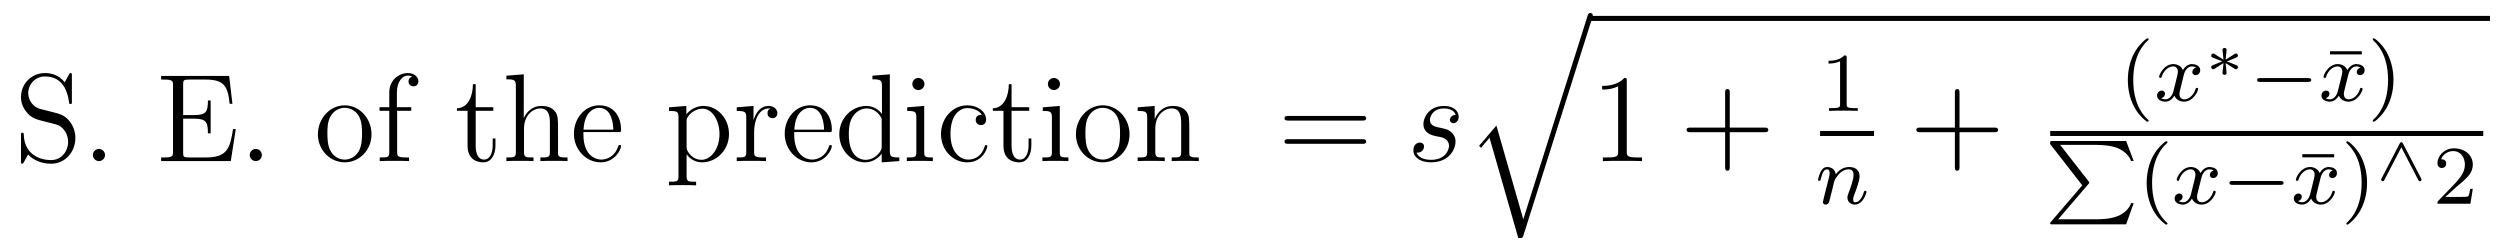 <?xml version='1.0' encoding='UTF-8'?>
<!-- This file was generated by dvisvgm 2.8.1 -->
<svg version='1.1' xmlns='http://www.w3.org/2000/svg' xmlns:xlink='http://www.w3.org/1999/xlink' width='239pt' height='24pt' viewBox='0 -24 239 24'>
<g id='page1'>
<g transform='matrix(1 0 0 -1 -131 643)'>
<path d='M134.847 656.585C134.237 656.74 133.699 657.338 133.699 658.103C133.699 658.94 134.368 659.693 135.301 659.693C137.261 659.693 137.524 657.756 137.596 657.242C137.62 657.099 137.62 657.051 137.739 657.051C137.871 657.051 137.871 657.111 137.871 657.326V659.741C137.871 659.956 137.871 660.016 137.751 660.016C137.715 660.016 137.667 660.016 137.584 659.86L137.189 659.131C136.616 659.872 135.827 660.016 135.301 660.016C133.974 660.016 133.006 658.952 133.006 657.732C133.006 657.159 133.209 656.633 133.651 656.154C134.069 655.688 134.488 655.581 135.337 655.366C135.755 655.27 136.413 655.102 136.58 655.031C137.142 654.756 137.512 654.11 137.512 653.441C137.512 652.544 136.879 651.696 135.887 651.696C135.348 651.696 134.607 651.827 134.022 652.341C133.328 652.963 133.28 653.823 133.268 654.218C133.257 654.313 133.161 654.313 133.137 654.313C133.006 654.313 133.006 654.254 133.006 654.039V651.624C133.006 651.409 133.006 651.349 133.125 651.349C133.197 651.349 133.209 651.373 133.293 651.516C133.34 651.612 133.591 652.054 133.687 652.233C134.117 651.755 134.87 651.349 135.898 651.349C137.237 651.349 138.206 652.485 138.206 653.8C138.206 654.529 137.931 655.067 137.608 655.461C137.166 655.999 136.628 656.131 136.161 656.25L134.847 656.585ZM141.04 652.186C141.04 652.508 140.765 652.76 140.466 652.76C140.119 652.76 139.88 652.485 139.88 652.186C139.88 651.827 140.179 651.6 140.454 651.6C140.776 651.6 141.04 651.851 141.04 652.186Z'/>
<path d='M153.541 654.66H153.279C152.992 652.795 152.705 651.947 150.684 651.947H149.059C148.533 651.947 148.509 652.03 148.509 652.425V655.653H149.597C150.744 655.653 150.876 655.282 150.876 654.254H151.139V657.398H150.876C150.876 656.37 150.744 655.999 149.597 655.999H148.509V658.916C148.509 659.31 148.533 659.394 149.059 659.394H150.649C152.406 659.394 152.776 658.796 152.956 657.075H153.219L152.908 659.741H146.405V659.394H146.644C147.505 659.394 147.54 659.274 147.54 658.832V652.508C147.54 652.066 147.505 651.947 146.644 651.947H146.405V651.6H153.063L153.541 654.66ZM156.034 652.186C156.034 652.508 155.759 652.76 155.46 652.76C155.114 652.76 154.875 652.485 154.875 652.186C154.875 651.827 155.174 651.6 155.448 651.6C155.771 651.6 156.034 651.851 156.034 652.186Z'/>
<path d='M166.518 654.158C166.518 655.7 165.346 656.932 163.96 656.932C162.525 656.932 161.39 655.664 161.39 654.158C161.39 652.628 162.585 651.48 163.948 651.48C165.359 651.48 166.518 652.652 166.518 654.158ZM163.96 651.743C163.518 651.743 162.98 651.935 162.633 652.52C162.31 653.058 162.298 653.764 162.298 654.266C162.298 654.72 162.298 655.449 162.669 655.987C163.004 656.501 163.53 656.692 163.948 656.692C164.414 656.692 164.916 656.477 165.239 656.011C165.609 655.461 165.609 654.708 165.609 654.266C165.609 653.847 165.609 653.106 165.299 652.544C164.964 651.971 164.414 651.743 163.96 651.743ZM168.967 656.406H170.318V656.752H168.943V658.151C168.943 659.227 169.493 659.777 169.983 659.777C170.079 659.777 170.258 659.753 170.402 659.681C170.354 659.669 170.055 659.562 170.055 659.215C170.055 658.94 170.246 658.748 170.521 658.748C170.808 658.748 170.999 658.94 170.999 659.227C170.999 659.669 170.569 660.016 169.995 660.016C169.158 660.016 168.214 659.37 168.214 658.151V656.752H167.282V656.406H168.214V652.485C168.214 651.947 168.083 651.947 167.305 651.947V651.6C167.64 651.624 168.298 651.624 168.656 651.624C168.979 651.624 169.828 651.624 170.103 651.6V651.947H169.864C168.991 651.947 168.967 652.078 168.967 652.508V656.406Z'/>
<path d='M176.476 656.406H178.161V656.752H176.476V658.952H176.213C176.201 657.828 175.771 656.681 174.683 656.645V656.406H175.699V653.082C175.699 651.755 176.584 651.48 177.217 651.48C177.97 651.48 178.365 652.222 178.365 653.082V653.764H178.102V653.106C178.102 652.246 177.755 651.743 177.289 651.743C176.476 651.743 176.476 652.855 176.476 653.058V656.406ZM184.347 654.505C184.347 655.617 184.347 655.951 184.072 656.334C183.725 656.8 183.164 656.872 182.757 656.872C181.729 656.872 181.251 656.095 181.084 655.724H181.072V659.896L179.41 659.765V659.418C180.223 659.418 180.318 659.334 180.318 658.748V652.485C180.318 651.947 180.187 651.947 179.41 651.947V651.6C179.721 651.624 180.366 651.624 180.701 651.624C181.048 651.624 181.693 651.624 182.004 651.6V651.947C181.239 651.947 181.096 651.947 181.096 652.485V654.708C181.096 655.963 181.92 656.633 182.662 656.633S183.57 656.023 183.57 655.294V652.485C183.57 651.947 183.438 651.947 182.662 651.947V651.6C182.973 651.624 183.618 651.624 183.953 651.624C184.299 651.624 184.945 651.624 185.256 651.6V651.947C184.658 651.947 184.359 651.947 184.347 652.305V654.505ZM190.086 654.373C190.349 654.373 190.373 654.373 190.373 654.601C190.373 655.808 189.727 656.932 188.281 656.932C186.918 656.932 185.866 655.7 185.866 654.218C185.866 652.64 187.085 651.48 188.412 651.48C189.835 651.48 190.373 652.772 190.373 653.022C190.373 653.094 190.313 653.142 190.241 653.142C190.146 653.142 190.122 653.082 190.098 653.022C189.787 652.018 188.986 651.743 188.484 651.743C187.982 651.743 186.775 652.078 186.775 654.146V654.373H190.086ZM186.787 654.601C186.882 656.477 187.934 656.692 188.269 656.692C189.548 656.692 189.62 655.007 189.632 654.601H186.787Z'/>
<path d='M197.548 649.627C196.783 649.627 196.639 649.627 196.639 650.166V652.246C196.854 651.947 197.345 651.48 198.109 651.48C199.484 651.48 200.692 652.64 200.692 654.182C200.692 655.7 199.568 656.872 198.265 656.872C197.213 656.872 196.651 656.119 196.615 656.071V656.872L194.953 656.74V656.393C195.791 656.393 195.862 656.31 195.862 655.784V650.166C195.862 649.627 195.731 649.627 194.953 649.627V649.281C195.265 649.305 195.91 649.305 196.244 649.305C196.591 649.305 197.237 649.305 197.548 649.281V649.627ZM196.639 655.413C196.639 655.641 196.639 655.653 196.771 655.844C197.129 656.382 197.716 656.609 198.169 656.609C199.066 656.609 199.783 655.521 199.783 654.182C199.783 652.76 198.971 651.72 198.05 651.72C197.68 651.72 197.333 651.875 197.094 652.102C196.819 652.377 196.639 652.616 196.639 652.951V655.413ZM203.095 654.385C203.095 655.545 203.573 656.633 204.494 656.633C204.589 656.633 204.613 656.633 204.661 656.621C204.565 656.573 204.374 656.501 204.374 656.178C204.374 655.832 204.649 655.7 204.84 655.7C205.08 655.7 205.319 655.856 205.319 656.178C205.319 656.537 204.996 656.872 204.482 656.872C203.466 656.872 203.119 655.772 203.047 655.545H203.035V656.872L201.433 656.74V656.393C202.247 656.393 202.342 656.31 202.342 655.724V652.485C202.342 651.947 202.211 651.947 201.433 651.947V651.6C201.768 651.624 202.426 651.624 202.784 651.624C203.107 651.624 203.956 651.624 204.23 651.6V651.947H203.992C203.119 651.947 203.095 652.078 203.095 652.508V654.385ZM210.238 654.373C210.5 654.373 210.524 654.373 210.524 654.601C210.524 655.808 209.879 656.932 208.433 656.932C207.07 656.932 206.017 655.7 206.017 654.218C206.017 652.64 207.236 651.48 208.564 651.48C209.987 651.48 210.524 652.772 210.524 653.022C210.524 653.094 210.464 653.142 210.392 653.142C210.298 653.142 210.274 653.082 210.25 653.022C209.939 652.018 209.137 651.743 208.636 651.743C208.133 651.743 206.926 652.078 206.926 654.146V654.373H210.238ZM206.938 654.601C207.034 656.477 208.086 656.692 208.42 656.692C209.7 656.692 209.771 655.007 209.783 654.601H206.938ZM214.405 659.765V659.418C215.218 659.418 215.314 659.334 215.314 658.748V656.107C215.063 656.453 214.548 656.872 213.82 656.872C212.432 656.872 211.237 655.7 211.237 654.17C211.237 652.652 212.372 651.48 213.688 651.48C214.596 651.48 215.123 652.078 215.29 652.305V651.48L216.976 651.6V651.947C216.162 651.947 216.067 652.03 216.067 652.616V659.896L214.405 659.765ZM215.29 652.999C215.29 652.783 215.29 652.747 215.123 652.485C214.835 652.066 214.345 651.72 213.748 651.72C213.437 651.72 212.146 651.839 212.146 654.158C212.146 655.019 212.29 655.497 212.552 655.892C212.791 656.262 213.27 656.633 213.868 656.633C214.608 656.633 215.027 656.095 215.147 655.903C215.29 655.7 215.29 655.676 215.29 655.461V652.999ZM219.379 658.964C219.379 659.274 219.128 659.549 218.794 659.549C218.482 659.549 218.219 659.298 218.219 658.976C218.219 658.617 218.507 658.39 218.794 658.39C219.163 658.39 219.379 658.701 219.379 658.964ZM217.729 656.74V656.393C218.494 656.393 218.602 656.322 218.602 655.736V652.485C218.602 651.947 218.471 651.947 217.693 651.947V651.6C218.028 651.624 218.602 651.624 218.948 651.624C219.08 651.624 219.773 651.624 220.18 651.6V651.947C219.403 651.947 219.355 652.007 219.355 652.473V656.872L217.729 656.74ZM224.866 656.023C224.723 656.023 224.28 656.023 224.28 655.533C224.28 655.246 224.484 655.043 224.771 655.043C225.046 655.043 225.272 655.21 225.272 655.557C225.272 656.358 224.436 656.932 223.468 656.932C222.068 656.932 220.957 655.688 220.957 654.182C220.957 652.652 222.104 651.48 223.456 651.48C225.034 651.48 225.392 652.915 225.392 653.022S225.308 653.13 225.272 653.13C225.164 653.13 225.154 653.094 225.118 652.951C224.854 652.102 224.209 651.743 223.564 651.743C222.834 651.743 221.866 652.377 221.866 654.194C221.866 656.178 222.882 656.668 223.48 656.668C223.933 656.668 224.591 656.489 224.866 656.023ZM227.707 656.406H229.392V656.752H227.707V658.952H227.444C227.432 657.828 227.002 656.681 225.914 656.645V656.406H226.93V653.082C226.93 651.755 227.814 651.48 228.448 651.48C229.201 651.48 229.596 652.222 229.596 653.082V653.764H229.333V653.106C229.333 652.246 228.986 651.743 228.52 651.743C227.707 651.743 227.707 652.855 227.707 653.058V656.406ZM232.338 658.964C232.338 659.274 232.087 659.549 231.752 659.549C231.442 659.549 231.179 659.298 231.179 658.976C231.179 658.617 231.466 658.39 231.752 658.39C232.123 658.39 232.338 658.701 232.338 658.964ZM230.689 656.74V656.393C231.454 656.393 231.562 656.322 231.562 655.736V652.485C231.562 651.947 231.43 651.947 230.653 651.947V651.6C230.988 651.624 231.562 651.624 231.908 651.624C232.039 651.624 232.733 651.624 233.14 651.6V651.947C232.362 651.947 232.315 652.007 232.315 652.473V656.872L230.689 656.74ZM238.985 654.158C238.985 655.7 237.814 656.932 236.428 656.932C234.992 656.932 233.857 655.664 233.857 654.158C233.857 652.628 235.052 651.48 236.416 651.48C237.826 651.48 238.985 652.652 238.985 654.158ZM236.428 651.743C235.985 651.743 235.447 651.935 235.1 652.52C234.778 653.058 234.766 653.764 234.766 654.266C234.766 654.72 234.766 655.449 235.136 655.987C235.471 656.501 235.997 656.692 236.416 656.692C236.881 656.692 237.384 656.477 237.707 656.011C238.076 655.461 238.076 654.708 238.076 654.266C238.076 653.847 238.076 653.106 237.766 652.544C237.431 651.971 236.881 651.743 236.428 651.743ZM244.698 654.505C244.698 655.617 244.698 655.951 244.423 656.334C244.076 656.8 243.515 656.872 243.108 656.872C241.949 656.872 241.494 655.88 241.399 655.641H241.387V656.872L239.761 656.74V656.393C240.574 656.393 240.67 656.31 240.67 655.724V652.485C240.67 651.947 240.538 651.947 239.761 651.947V651.6C240.072 651.624 240.718 651.624 241.052 651.624C241.399 651.624 242.044 651.624 242.354 651.6V651.947C241.59 651.947 241.446 651.947 241.446 652.485V654.708C241.446 655.963 242.272 656.633 243.012 656.633C243.754 656.633 243.92 656.023 243.92 655.294V652.485C243.92 651.947 243.79 651.947 243.012 651.947V651.6C243.323 651.624 243.968 651.624 244.303 651.624C244.65 651.624 245.296 651.624 245.606 651.6V651.947C245.009 651.947 244.71 651.947 244.698 652.305V654.505Z'/>
<path d='M261.223 655.473C261.39 655.473 261.606 655.473 261.606 655.688C261.606 655.915 261.402 655.915 261.223 655.915H254.182C254.015 655.915 253.8 655.915 253.8 655.7C253.8 655.473 254.003 655.473 254.182 655.473H261.223ZM261.223 653.25C261.39 653.25 261.606 653.25 261.606 653.465C261.606 653.692 261.402 653.692 261.223 653.692H254.182C254.015 653.692 253.8 653.692 253.8 653.477C253.8 653.25 254.003 653.25 254.182 653.25H261.223Z'/>
<path d='M268.237 653.991C268.44 653.955 268.763 653.883 268.835 653.871C268.99 653.823 269.527 653.632 269.527 653.058C269.527 652.688 269.192 651.72 267.806 651.72C267.556 651.72 266.658 651.755 266.419 652.413C266.898 652.353 267.137 652.724 267.137 652.987C267.137 653.238 266.97 653.369 266.73 653.369C266.467 653.369 266.12 653.166 266.12 652.628C266.12 651.923 266.838 651.48 267.794 651.48C269.611 651.48 270.149 652.819 270.149 653.441C270.149 653.62 270.149 653.955 269.767 654.337C269.468 654.624 269.182 654.684 268.536 654.816C268.213 654.888 267.698 654.995 267.698 655.533C267.698 655.772 267.914 656.633 269.05 656.633C269.551 656.633 270.042 656.441 270.161 656.011C269.635 656.011 269.611 655.557 269.611 655.545C269.611 655.294 269.838 655.222 269.946 655.222C270.113 655.222 270.449 655.353 270.449 655.856C270.449 656.358 269.994 656.872 269.062 656.872C267.496 656.872 267.077 655.641 267.077 655.15C267.077 654.242 267.961 654.051 268.237 653.991Z'/>
<path d='M276.626 646.034L274.056 654.999L272.395 653.051L272.586 652.872L273.4 653.828L276.149 644.241C276.544 644.241 276.556 644.241 276.65 644.528L283.213 665.28C283.273 665.459 283.273 665.507 283.273 665.519C283.273 665.651 283.177 665.758 283.034 665.758C282.854 665.758 282.806 665.603 282.76 665.448L276.626 646.034Z'/>
<path d='M283 665H369.04V665.481H283'/>
<path d='M286.519 659.262C286.519 659.538 286.519 659.549 286.28 659.549C285.992 659.227 285.395 658.784 284.164 658.784V658.438C284.438 658.438 285.036 658.438 285.694 658.748V652.52C285.694 652.09 285.659 651.947 284.606 651.947H284.236V651.6C284.558 651.624 285.718 651.624 286.112 651.624S287.654 651.624 287.977 651.6V651.947H287.606C286.555 651.947 286.519 652.09 286.519 652.52V659.262Z'/>
<path d='M296.365 654.361H299.664C299.831 654.361 300.047 654.361 300.047 654.577C300.047 654.804 299.844 654.804 299.664 654.804H296.365V658.103C296.365 658.27 296.365 658.486 296.149 658.486C295.922 658.486 295.922 658.282 295.922 658.103V654.804H292.624C292.456 654.804 292.241 654.804 292.241 654.588C292.241 654.361 292.444 654.361 292.624 654.361H295.922V651.062C295.922 650.895 295.922 650.68 296.137 650.68C296.365 650.68 296.365 650.883 296.365 651.062V654.361Z'/>
<path d='M307.542 661.476C307.542 661.691 307.526 661.699 307.31 661.699C306.984 661.38 306.562 661.189 305.806 661.189V660.926C306.02 660.926 306.45 660.926 306.912 661.141V657.053C306.912 656.758 306.889 656.663 306.132 656.663H305.852V656.4C306.179 656.424 306.865 656.424 307.224 656.424C307.582 656.424 308.275 656.424 308.602 656.4V656.663H308.323C307.566 656.663 307.542 656.758 307.542 657.053V661.476Z'/>
<path d='M305 654H310.16V654.48H305'/>
<path d='M306.154 648.827C306.178 648.946 306.257 649.249 306.281 649.369C306.392 649.799 306.392 649.807 306.576 650.07C306.839 650.46 307.213 650.811 307.747 650.811C308.034 650.811 308.202 650.644 308.202 650.269C308.202 649.831 307.867 648.922 307.716 648.532C307.612 648.269 307.612 648.221 307.612 648.117C307.612 647.663 307.986 647.44 308.329 647.44C309.11 647.44 309.437 648.556 309.437 648.659C309.437 648.739 309.373 648.763 309.317 648.763C309.222 648.763 309.205 648.707 309.181 648.627C308.99 647.974 308.656 647.663 308.353 647.663C308.225 647.663 308.161 647.743 308.161 647.926C308.161 648.11 308.225 648.285 308.305 648.484C308.425 648.787 308.776 649.703 308.776 650.15C308.776 650.747 308.36 651.034 307.787 651.034C307.142 651.034 306.727 650.644 306.497 650.341C306.44 650.779 306.09 651.034 305.683 651.034C305.396 651.034 305.197 650.851 305.07 650.604C304.879 650.229 304.799 649.831 304.799 649.815C304.799 649.743 304.855 649.711 304.919 649.711C305.022 649.711 305.03 649.743 305.086 649.95C305.182 650.341 305.326 650.811 305.659 650.811C305.867 650.811 305.915 650.612 305.915 650.437C305.915 650.293 305.875 650.142 305.81 649.879C305.795 649.815 305.676 649.345 305.644 649.233L305.348 648.038C305.317 647.918 305.269 647.719 305.269 647.687C305.269 647.504 305.42 647.44 305.524 647.44C305.668 647.44 305.788 647.536 305.843 647.632C305.867 647.679 305.93 647.95 305.97 648.117L306.154 648.827Z'/>
<path d='M318.33 654.361H321.629C321.797 654.361 322.012 654.361 322.012 654.577C322.012 654.804 321.809 654.804 321.629 654.804H318.33V658.103C318.33 658.27 318.33 658.486 318.114 658.486C317.887 658.486 317.887 658.282 317.887 658.103V654.804H314.588C314.42 654.804 314.206 654.804 314.206 654.588C314.206 654.361 314.408 654.361 314.588 654.361H317.887V651.062C317.887 650.895 317.887 650.68 318.102 650.68C318.33 650.68 318.33 650.883 318.33 651.062V654.361Z'/>
<path d='M336.253 655.368C336.317 655.368 336.413 655.368 336.413 655.463C336.413 655.495 336.406 655.503 336.301 655.607C335.209 656.635 334.939 658.117 334.939 659.352C334.939 661.647 335.887 662.723 336.294 663.089C336.406 663.193 336.413 663.201 336.413 663.241C336.413 663.281 336.38 663.336 336.301 663.336C336.174 663.336 335.776 662.93 335.712 662.858C334.644 661.743 334.421 660.308 334.421 659.352C334.421 657.567 335.17 656.133 336.253 655.368Z'/>
<path d='M340.95 660.539C340.6 660.452 340.584 660.141 340.584 660.109C340.584 659.934 340.72 659.814 340.895 659.814S341.341 659.95 341.341 660.292C341.341 660.747 340.838 660.874 340.544 660.874C340.17 660.874 339.866 660.611 339.684 660.3C339.509 660.723 339.094 660.874 338.767 660.874C337.898 660.874 337.412 659.878 337.412 659.655C337.412 659.583 337.469 659.551 337.532 659.551C337.627 659.551 337.644 659.591 337.667 659.687C337.85 660.268 338.329 660.651 338.743 660.651C339.054 660.651 339.205 660.428 339.205 660.141C339.205 659.982 339.11 659.615 339.046 659.36C338.99 659.129 338.815 658.42 338.776 658.268C338.664 657.838 338.377 657.503 338.018 657.503C337.986 657.503 337.778 657.503 337.612 657.615C337.979 657.702 337.979 658.037 337.979 658.045C337.979 658.228 337.835 658.34 337.66 658.34C337.445 658.34 337.213 658.157 337.213 657.854C337.213 657.487 337.603 657.28 338.01 657.28C338.432 657.28 338.728 657.599 338.87 657.854C339.046 657.463 339.413 657.28 339.796 657.28C340.663 657.28 341.142 658.276 341.142 658.499C341.142 658.579 341.078 658.603 341.022 658.603C340.926 658.603 340.91 658.547 340.886 658.467C340.727 657.934 340.273 657.503 339.811 657.503C339.548 657.503 339.356 657.679 339.356 658.013C339.356 658.173 339.404 658.356 339.516 658.802C339.572 659.041 339.748 659.742 339.787 659.894C339.899 660.308 340.177 660.651 340.536 660.651C340.576 660.651 340.783 660.651 340.95 660.539Z'/>
<path d='M344.54 660.483C344.695 660.375 344.707 660.375 344.749 660.375C344.851 660.375 344.946 660.465 344.946 660.585C344.946 660.704 344.857 660.74 344.809 660.764C344.504 660.889 344.2 661.015 343.889 661.129C344.498 661.38 344.665 661.44 344.773 661.488C344.863 661.529 344.946 661.559 344.946 661.679C344.946 661.798 344.851 661.888 344.749 661.888C344.701 661.888 344.665 661.864 344.618 661.834L343.769 661.296C343.775 661.38 343.799 661.589 343.805 661.661C343.817 661.78 343.865 662.139 343.865 662.241S343.775 662.42 343.667 662.42C343.566 662.42 343.47 662.342 343.47 662.241C343.47 662.229 343.524 661.691 343.53 661.667C343.536 661.601 343.56 661.374 343.566 661.296L342.716 661.834C342.668 661.864 342.632 661.888 342.586 661.888C342.484 661.888 342.388 661.798 342.388 661.679C342.388 661.559 342.478 661.523 342.526 661.499C342.83 661.374 343.135 661.248 343.446 661.135C342.836 660.883 342.668 660.824 342.562 660.776C342.472 660.734 342.388 660.704 342.388 660.585C342.388 660.465 342.484 660.375 342.586 660.375C342.632 660.375 342.734 660.441 342.806 660.489C342.89 660.537 343.093 660.668 343.171 660.722C343.368 660.848 343.44 660.896 343.566 660.967C343.56 660.883 343.536 660.674 343.53 660.603L343.47 660.022C343.47 659.921 343.566 659.843 343.667 659.843C343.775 659.843 343.865 659.921 343.865 660.022C343.865 660.029 343.811 660.567 343.805 660.597C343.799 660.662 343.775 660.889 343.769 660.967L344.54 660.483Z'/>
<path d='M351.65 659.169C351.778 659.169 351.953 659.169 351.953 659.352C351.953 659.535 351.778 659.535 351.65 659.535H347.084C346.956 659.535 346.781 659.535 346.781 659.352C346.781 659.169 346.956 659.169 347.084 659.169H351.65Z'/>
<path d='M356.791 661.798V662.101H353.747V661.798H356.791Z'/>
<path d='M356.669 660.539C356.318 660.452 356.303 660.141 356.303 660.109C356.303 659.934 356.438 659.814 356.614 659.814S357.059 659.95 357.059 660.292C357.059 660.747 356.557 660.874 356.262 660.874C355.888 660.874 355.585 660.611 355.402 660.3C355.226 660.723 354.812 660.874 354.486 660.874C353.617 660.874 353.131 659.878 353.131 659.655C353.131 659.583 353.186 659.551 353.251 659.551C353.346 659.551 353.362 659.591 353.386 659.687C353.569 660.268 354.048 660.651 354.462 660.651C354.773 660.651 354.924 660.428 354.924 660.141C354.924 659.982 354.828 659.615 354.764 659.36C354.709 659.129 354.534 658.42 354.493 658.268C354.382 657.838 354.095 657.503 353.736 657.503C353.705 657.503 353.497 657.503 353.33 657.615C353.696 657.702 353.696 658.037 353.696 658.045C353.696 658.228 353.554 658.34 353.378 658.34C353.162 658.34 352.932 658.157 352.932 657.854C352.932 657.487 353.322 657.28 353.729 657.28C354.151 657.28 354.446 657.599 354.589 657.854C354.764 657.463 355.132 657.28 355.513 657.28C356.382 657.28 356.861 658.276 356.861 658.499C356.861 658.579 356.796 658.603 356.741 658.603C356.645 658.603 356.629 658.547 356.605 658.467C356.446 657.934 355.992 657.503 355.53 657.503C355.266 657.503 355.075 657.679 355.075 658.013C355.075 658.173 355.123 658.356 355.235 658.802C355.291 659.041 355.466 659.742 355.506 659.894C355.618 660.308 355.896 660.651 356.255 660.651C356.294 660.651 356.502 660.651 356.669 660.539Z'/>
<path d='M359.816 659.352C359.816 660.109 359.688 661.017 359.195 661.958C358.804 662.691 358.079 663.336 357.935 663.336C357.856 663.336 357.832 663.281 357.832 663.241C357.832 663.209 357.832 663.193 357.928 663.097C359.044 662.037 359.298 660.579 359.298 659.352C359.298 657.065 358.35 655.982 357.943 655.615C357.84 655.511 357.832 655.503 357.832 655.463C357.832 655.424 357.856 655.368 357.935 655.368C358.063 655.368 358.462 655.774 358.525 655.846C359.593 656.962 359.816 658.396 359.816 659.352Z'/>
<path d='M327 654H368.399V654.48H327'/>
<path d='M330.64 649.392C330.736 649.496 330.736 649.512 330.736 649.536C330.736 649.544 330.736 649.584 330.672 649.663L327.947 653.153H331.261C332.273 653.153 332.887 653.034 333.253 652.914C333.899 652.699 334.505 652.229 334.735 651.607H334.982L334.258 653.52H327.238C326.998 653.52 326.99 653.512 326.99 653.233L330.066 649.281L327.07 645.791C326.998 645.703 326.99 645.703 326.99 645.663C326.99 645.552 327.094 645.552 327.238 645.552H334.258L334.982 647.583H334.735C334.544 647.034 334.002 646.452 333.038 646.205C332.472 646.062 331.898 646.038 331.316 646.038H327.763L330.64 649.392Z'/>
<path d='M338.053 645.528C338.117 645.528 338.213 645.528 338.213 645.623C338.213 645.655 338.206 645.663 338.101 645.767C337.009 646.795 336.739 648.277 336.739 649.512C336.739 651.807 337.687 652.883 338.094 653.249C338.206 653.353 338.213 653.361 338.213 653.401C338.213 653.441 338.18 653.496 338.101 653.496C337.974 653.496 337.576 653.09 337.512 653.018C336.444 651.903 336.221 650.468 336.221 649.512C336.221 647.727 336.97 646.293 338.053 645.528Z'/>
<path d='M342.63 650.699C342.28 650.612 342.264 650.301 342.264 650.269C342.264 650.094 342.4 649.974 342.575 649.974S343.021 650.11 343.021 650.452C343.021 650.907 342.518 651.034 342.224 651.034C341.85 651.034 341.546 650.771 341.364 650.46C341.189 650.883 340.774 651.034 340.447 651.034C339.578 651.034 339.092 650.038 339.092 649.815C339.092 649.743 339.149 649.711 339.212 649.711C339.307 649.711 339.324 649.751 339.347 649.847C339.53 650.428 340.009 650.811 340.423 650.811C340.734 650.811 340.885 650.588 340.885 650.301C340.885 650.142 340.79 649.775 340.726 649.52C340.67 649.289 340.495 648.58 340.456 648.428C340.344 647.998 340.057 647.663 339.698 647.663C339.666 647.663 339.458 647.663 339.292 647.775C339.659 647.862 339.659 648.197 339.659 648.205C339.659 648.388 339.515 648.5 339.34 648.5C339.125 648.5 338.893 648.317 338.893 648.014C338.893 647.647 339.283 647.44 339.69 647.44C340.112 647.44 340.408 647.759 340.55 648.014C340.726 647.623 341.093 647.44 341.476 647.44C342.343 647.44 342.822 648.436 342.822 648.659C342.822 648.739 342.758 648.763 342.702 648.763C342.606 648.763 342.59 648.707 342.566 648.627C342.407 648.094 341.953 647.663 341.491 647.663C341.228 647.663 341.036 647.839 341.036 648.173C341.036 648.333 341.084 648.516 341.196 648.962C341.252 649.201 341.428 649.902 341.467 650.054C341.579 650.468 341.857 650.811 342.216 650.811C342.256 650.811 342.463 650.811 342.63 650.699Z'/>
<path d='M349.006 649.329C349.133 649.329 349.308 649.329 349.308 649.512C349.308 649.695 349.133 649.695 349.006 649.695H344.44C344.311 649.695 344.136 649.695 344.136 649.512C344.136 649.329 344.311 649.329 344.44 649.329H349.006Z'/>
<path d='M354.146 651.958V652.261H351.102V651.958H354.146Z'/>
<path d='M354.024 650.699C353.674 650.612 353.658 650.301 353.658 650.269C353.658 650.094 353.792 649.974 353.969 649.974C354.144 649.974 354.414 650.11 354.414 650.452C354.414 650.907 353.912 651.034 353.617 651.034C353.243 651.034 352.94 650.771 352.757 650.46C352.582 650.883 352.168 651.034 351.841 651.034C350.972 651.034 350.486 650.038 350.486 649.815C350.486 649.743 350.542 649.711 350.605 649.711C350.701 649.711 350.717 649.751 350.741 649.847C350.924 650.428 351.403 650.811 351.817 650.811C352.128 650.811 352.279 650.588 352.279 650.301C352.279 650.142 352.183 649.775 352.12 649.52C352.064 649.289 351.889 648.58 351.848 648.428C351.737 647.998 351.45 647.663 351.091 647.663C351.06 647.663 350.852 647.663 350.686 647.775C351.052 647.862 351.052 648.197 351.052 648.205C351.052 648.388 350.909 648.5 350.734 648.5C350.518 648.5 350.287 648.317 350.287 648.014C350.287 647.647 350.677 647.44 351.084 647.44C351.506 647.44 351.802 647.759 351.944 648.014C352.12 647.623 352.487 647.44 352.868 647.44C353.737 647.44 354.216 648.436 354.216 648.659C354.216 648.739 354.151 648.763 354.096 648.763C354 648.763 353.984 648.707 353.96 648.627C353.801 648.094 353.347 647.663 352.885 647.663C352.621 647.663 352.43 647.839 352.43 648.173C352.43 648.333 352.478 648.516 352.59 648.962C352.645 649.201 352.822 649.902 352.861 650.054C352.973 650.468 353.251 650.811 353.61 650.811C353.65 650.811 353.857 650.811 354.024 650.699Z'/>
<path d='M357.292 649.512C357.292 650.269 357.163 651.177 356.67 652.118C356.279 652.851 355.554 653.496 355.41 653.496C355.331 653.496 355.307 653.441 355.307 653.401C355.307 653.369 355.307 653.353 355.403 653.257C356.519 652.197 356.773 650.739 356.773 649.512C356.773 647.225 355.825 646.142 355.418 645.775C355.315 645.671 355.307 645.663 355.307 645.623C355.307 645.584 355.331 645.528 355.41 645.528C355.538 645.528 355.937 645.934 356 646.006C357.068 647.122 357.292 648.556 357.292 649.512Z'/>
<path d='M360.728 653.273C360.692 653.339 360.662 653.405 360.568 653.405C360.472 653.405 360.442 653.339 360.406 653.273L358.684 649.955C358.636 649.872 358.636 649.86 358.636 649.83C358.636 649.746 358.708 649.674 358.792 649.674C358.888 649.674 358.916 649.74 358.952 649.806L360.568 652.915L362.182 649.806C362.218 649.74 362.248 649.674 362.342 649.674C362.426 649.674 362.498 649.746 362.498 649.83C362.498 649.86 362.486 649.902 362.462 649.943L360.728 653.273Z'/>
<path d='M365.848 649.146C365.975 649.265 366.31 649.528 366.437 649.64C366.931 650.094 367.4 650.532 367.4 651.257C367.4 652.205 366.604 652.819 365.608 652.819C364.652 652.819 364.022 652.094 364.022 651.385C364.022 650.994 364.333 650.938 364.445 650.938C364.612 650.938 364.859 651.058 364.859 651.361C364.859 651.775 364.46 651.775 364.366 651.775C364.596 652.357 365.13 652.556 365.52 652.556C366.262 652.556 366.644 651.927 366.644 651.257C366.644 650.428 366.062 649.823 365.122 648.859L364.118 647.823C364.022 647.735 364.022 647.719 364.022 647.52H367.17L367.4 648.946H367.153C367.13 648.787 367.067 648.388 366.971 648.237C366.923 648.173 366.317 648.173 366.19 648.173H364.771L365.848 649.146Z'/>
</g>
</g>
</svg>